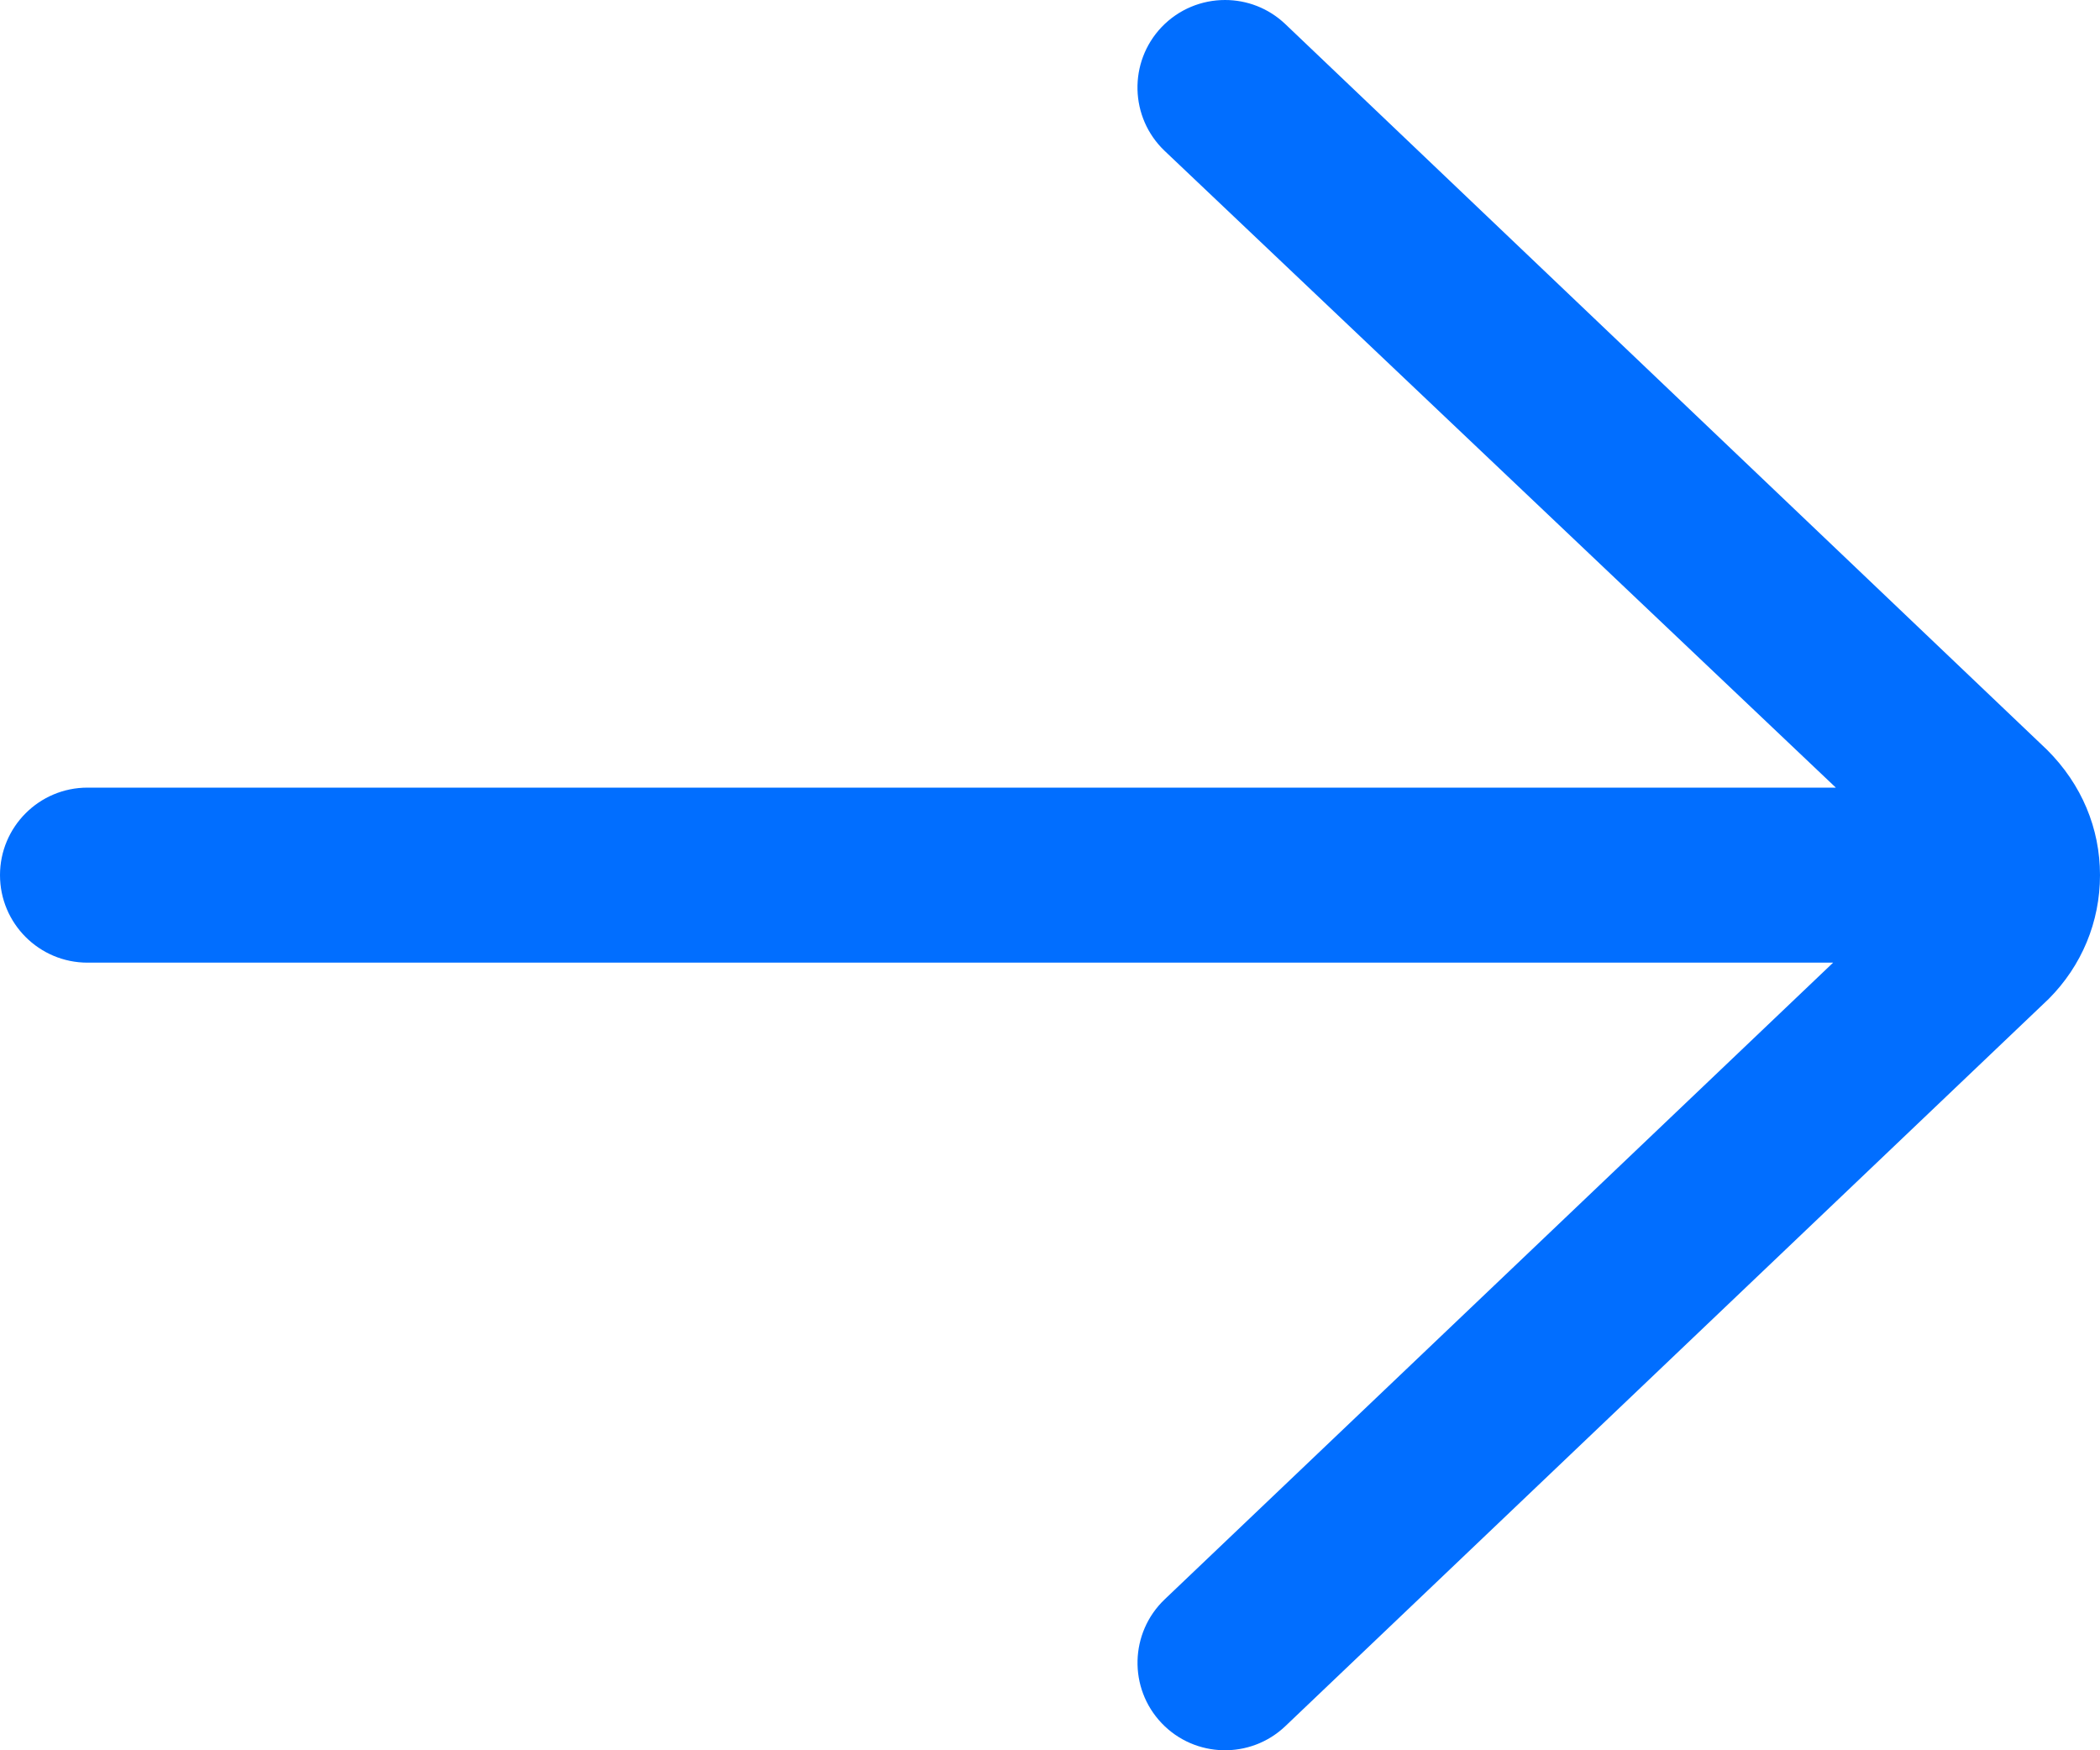 <svg width="24" height="20" viewBox="0 0 24 20" fill="none" xmlns="http://www.w3.org/2000/svg">
<g clip-path="url(#clip0_860_7921)">
<path d="M1 11L20.95 11L13.31 18.276C12.911 18.657 12.895 19.29 13.276 19.69C13.656 20.089 14.29 20.105 14.69 19.724L23.414 11.414C23.791 11.036 24 10.534 24 10C24 9.466 23.791 8.963 23.396 8.569L14.69 0.276C14.496 0.091 14.248 -0 14 -0C13.736 -0 13.472 0.104 13.275 0.31C12.895 0.71 12.91 1.343 13.31 1.724L20.981 9L1 9C0.448 9 -9.22506e-07 9.448 -8.74249e-07 10C-8.25992e-07 10.552 0.448 11 1 11Z" fill="#016EFF"/>
</g>
<defs>
<clipPath id="clip0_860_7921">
<rect width="24" height="20" fill="white" transform="translate(24 20) rotate(180)"/>
</clipPath>
</defs>
</svg>
